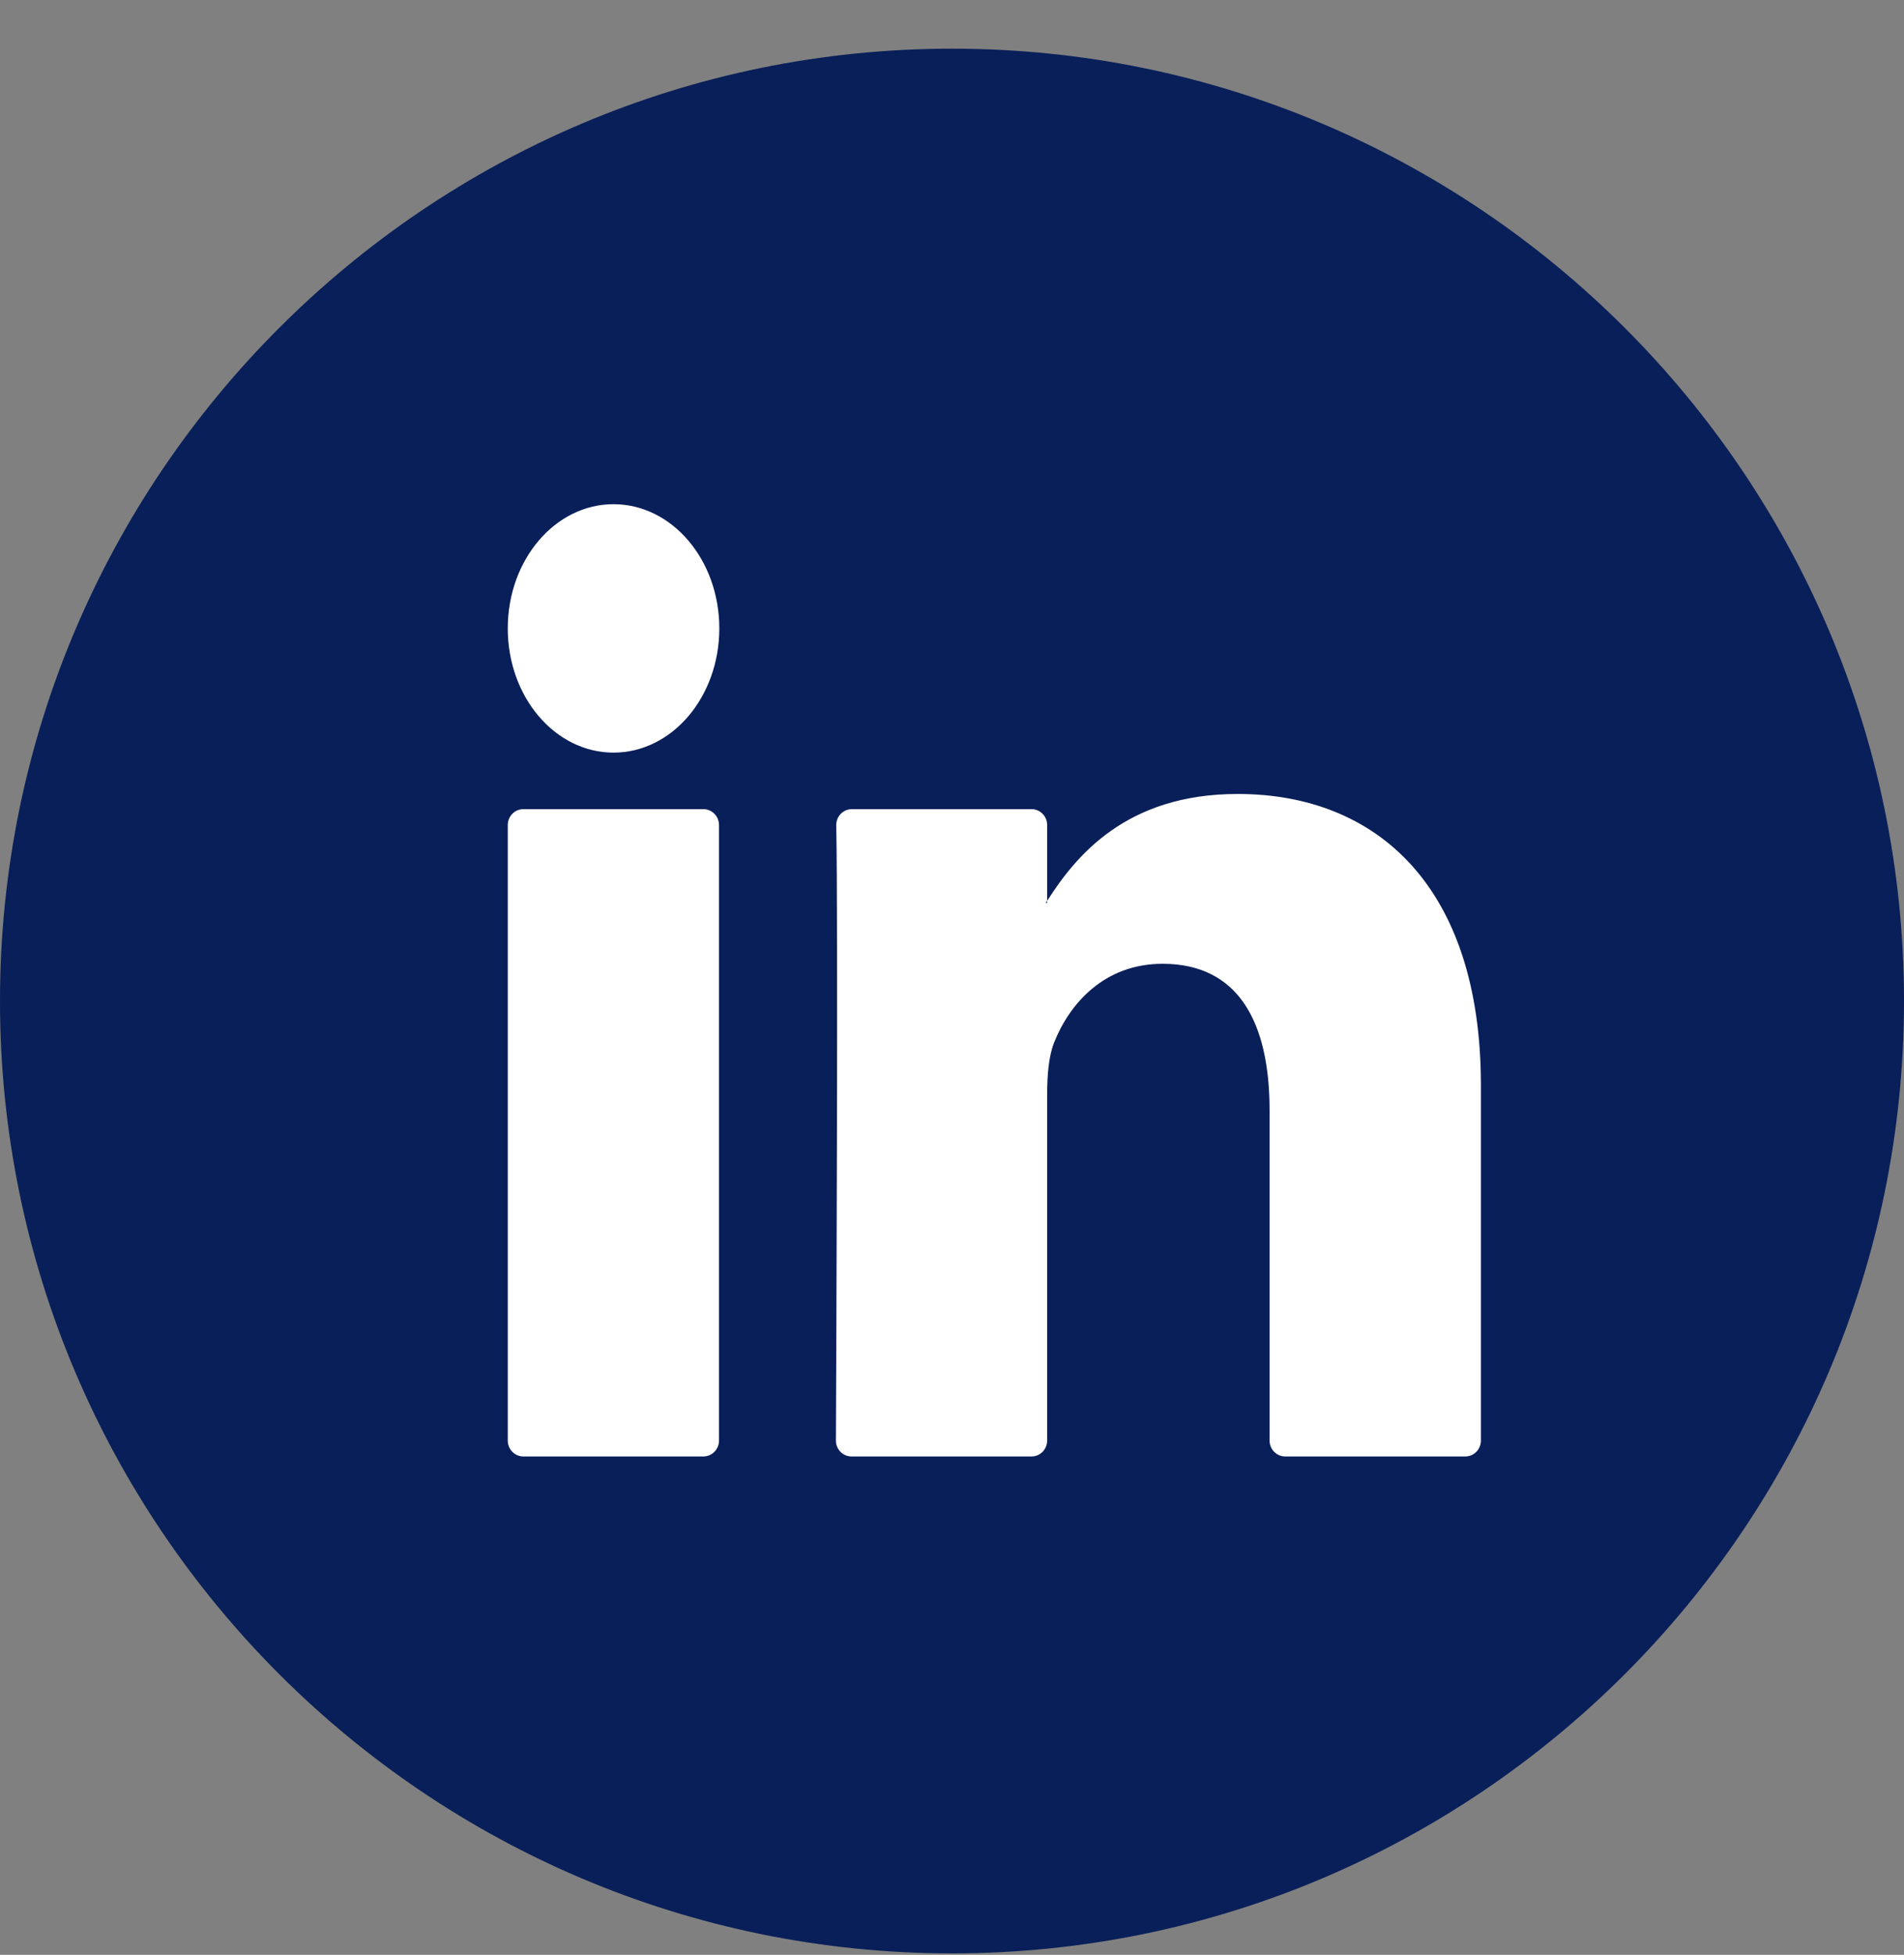 <svg width="38" height="39" viewBox="0 0 38 39" fill="none" xmlns="http://www.w3.org/2000/svg">
<rect x="0" y="0" width="38" height="39" fill="#808080" stroke="none"/>
<path fill-rule="evenodd" clip-rule="evenodd" d="M19 38.971C8.524 38.971 0 30.447 0 19.971C0 9.494 8.524 0.971 19 0.971C29.476 0.971 38 9.494 38 19.971C38 30.447 29.476 38.971 19 38.971Z" fill="#091F59"/>
<path fill-rule="evenodd" clip-rule="evenodd" d="M10.445 29.057H14.038C14.21 29.057 14.35 28.915 14.35 28.74V16.46C14.35 16.285 14.21 16.143 14.038 16.143H10.445C10.273 16.143 10.134 16.285 10.134 16.46V28.74C10.134 28.915 10.273 29.057 10.445 29.057ZM29.556 21.652V28.74C29.556 28.915 29.417 29.057 29.244 29.057H25.65C25.478 29.057 25.338 28.915 25.338 28.74V22.147C25.338 20.413 24.729 19.228 23.202 19.228C22.037 19.228 21.345 20.026 21.039 20.797C20.928 21.074 20.899 21.457 20.899 21.844V28.739C20.899 28.915 20.76 29.057 20.588 29.057H16.994C16.822 29.057 16.682 28.915 16.683 28.739C16.691 26.984 16.728 18.466 16.69 16.464C16.687 16.287 16.828 16.143 17.002 16.143H20.588C20.76 16.143 20.899 16.285 20.899 16.46V17.973C20.891 17.987 20.879 18.001 20.871 18.015H20.899V17.973C21.46 17.095 22.46 15.84 24.701 15.84C27.476 15.84 29.556 17.686 29.556 21.652Z" fill="white"/>
<path fill-rule="evenodd" clip-rule="evenodd" d="M14.356 12.537C14.356 13.906 13.411 15.015 12.245 15.015C11.079 15.015 10.134 13.906 10.134 12.537C10.134 11.168 11.079 10.059 12.245 10.059C13.411 10.059 14.356 11.168 14.356 12.537Z" fill="white"/>
</svg>
